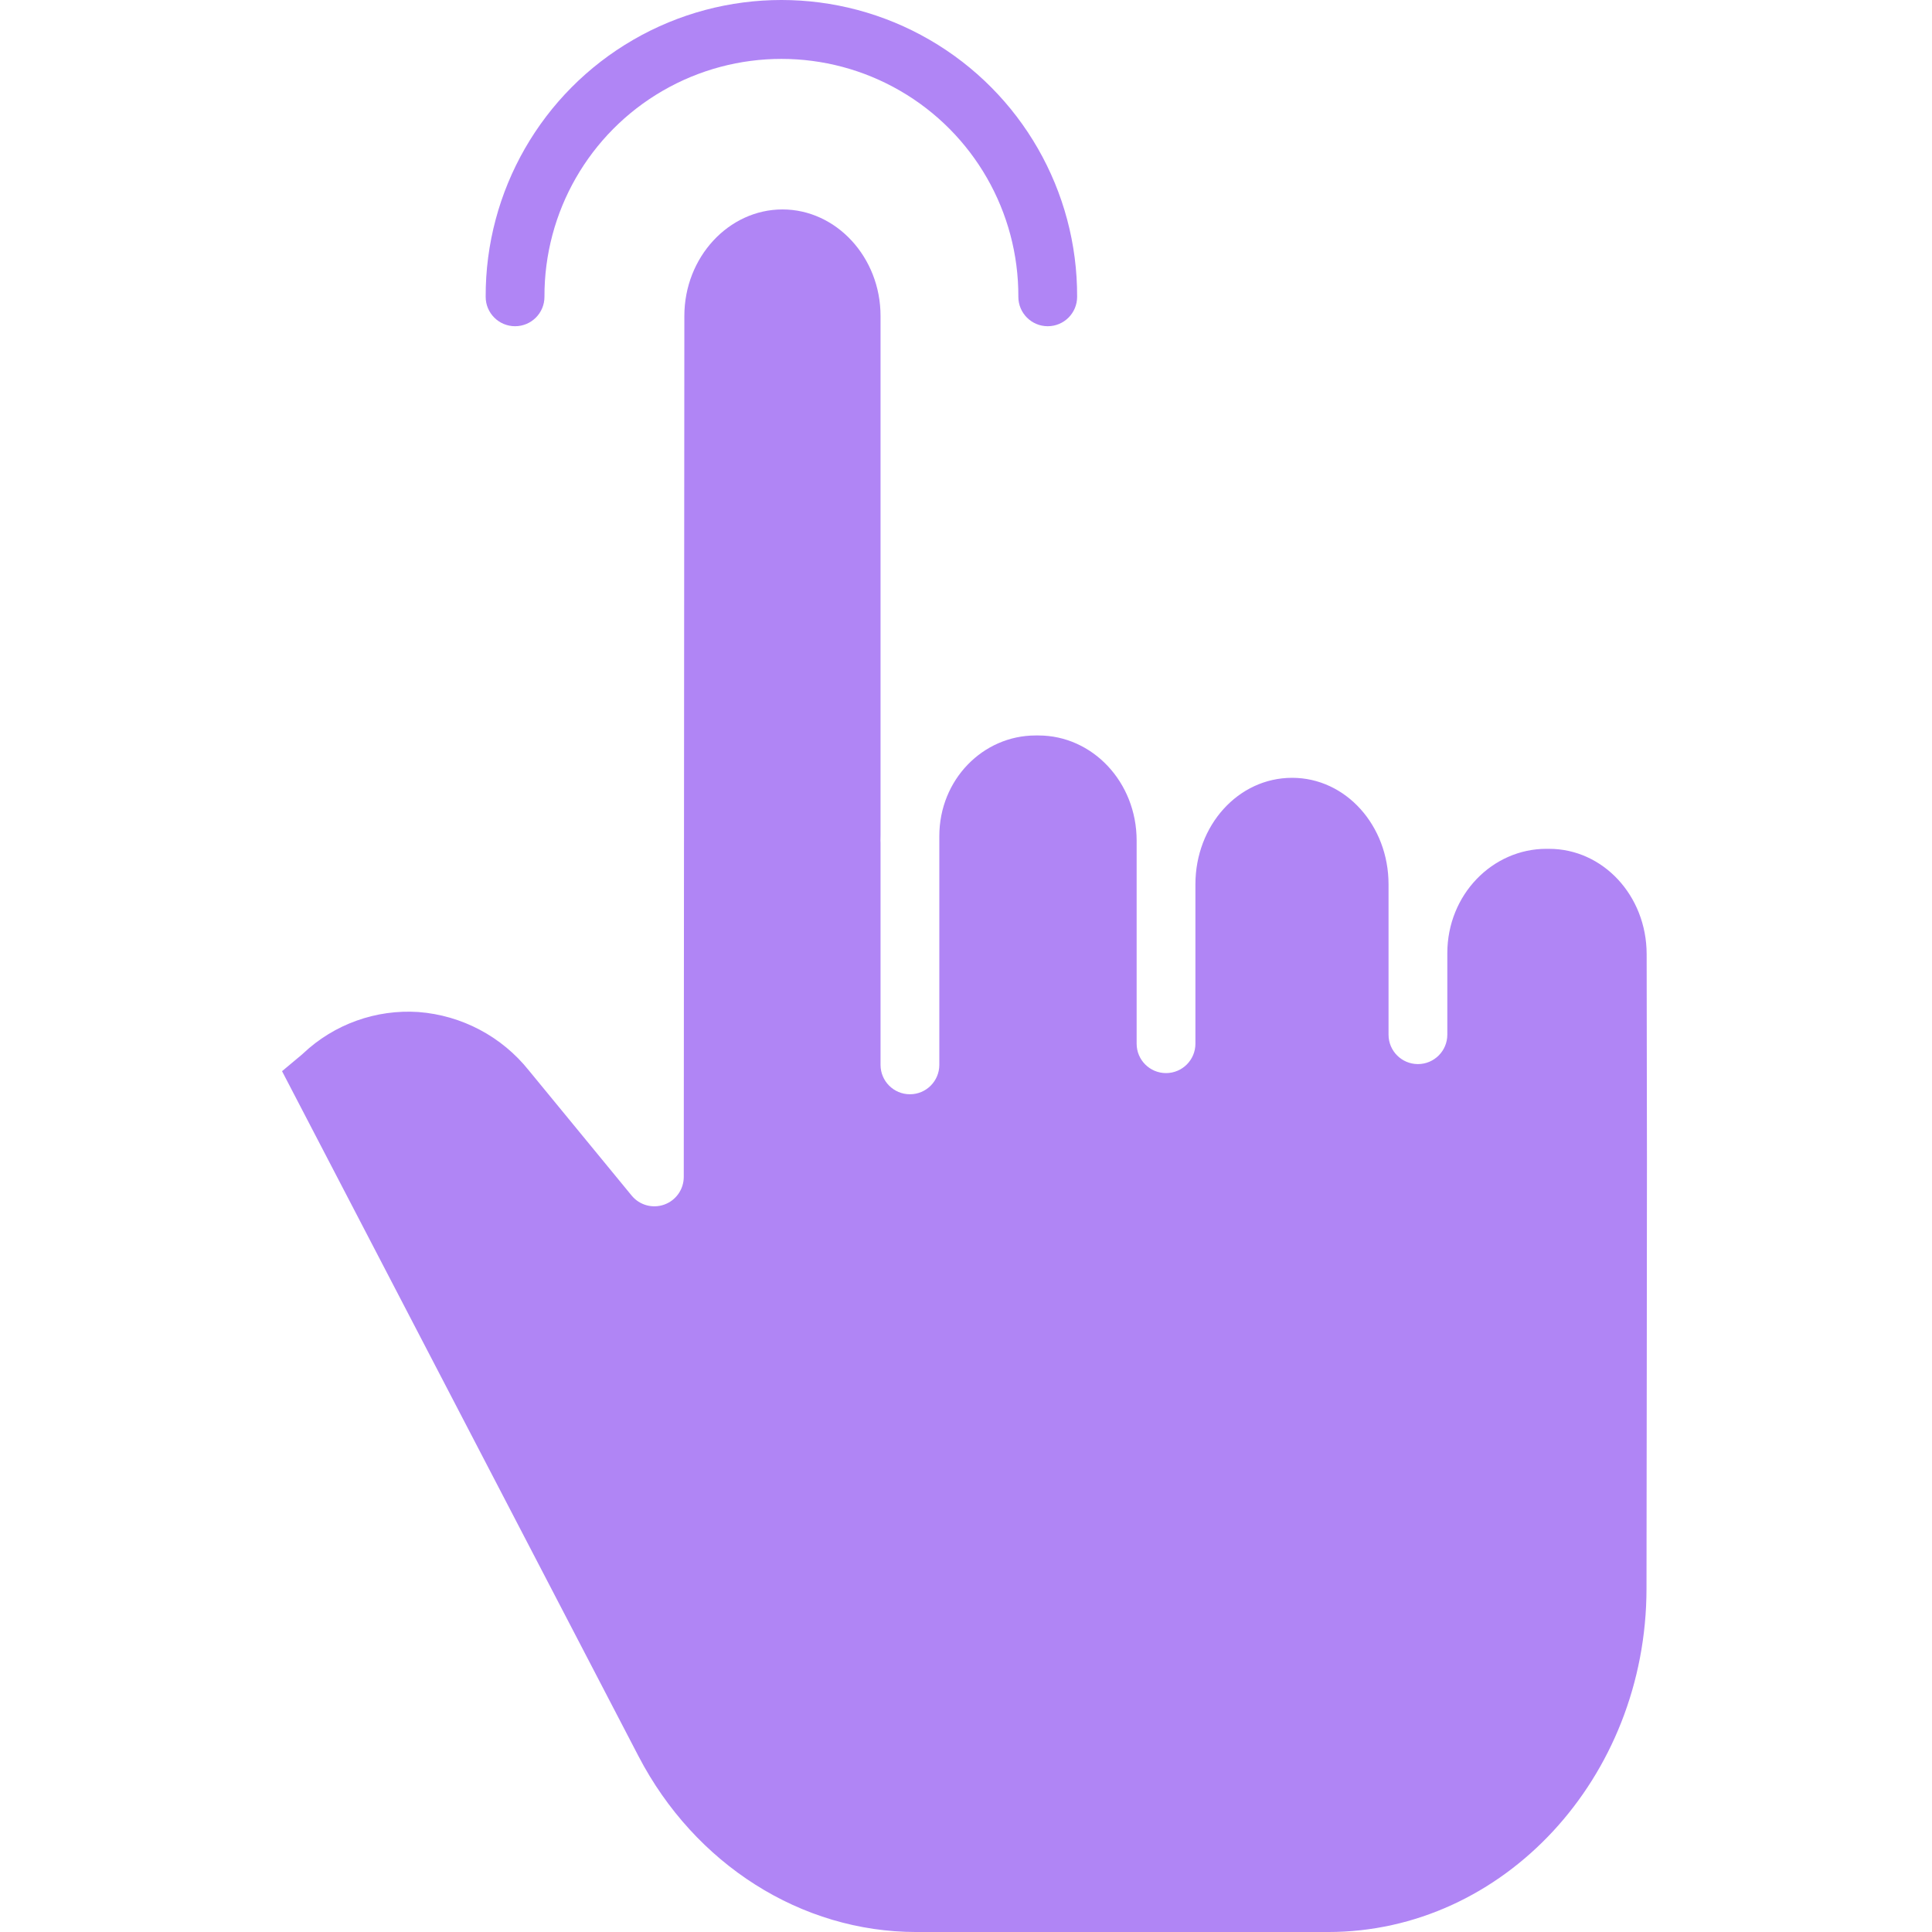 <svg fill="#b085f5" height="460pt" viewBox="-67 0 460 460.181" width="460pt" xmlns="http://www.w3.org/2000/svg"><path d="m301.902 202.18h-.668c-12.809 0-23.59 10.887-23.59 24.879v19.395c0 3.863-3.137 7-7 7-3.867 0-7-3.137-7-7v-35.812c0-13.992-10.16-25.375-22.965-25.375-12.875 0-23.035 11.383-23.035 25.375v37.957c0 3.867-3.137 7-7 7-3.867 0-7-3.133-7-7v-48.379c0-13.988-10.562-25.039-23.367-25.039h-.711c-12.484 0-22.922 10.48-22.922 23.984v54.477c0 3.867-3.137 7-7 7-3.867 0-7-3.133-7-7v-52.898c0-.172-.02-.352-.02-.527 0-.43.02-.859.02-1.285v-123.676c0-13.992-10.559-25.371-23.359-25.371-12.805 0-23.359 11.375-23.371 25.355l-.141 205.09c-.004 2.957-1.859 5.594-4.645 6.59-2.781.996-5.891.137-7.766-2.148l-24.488-29.809c-6.457-8.09-15.988-13.129-26.312-13.914-10.105-.668-20.035 2.895-27.41 9.836-.086.078-.176.172-.27.25l-4.793 4.008 84.902 163.16c13.402 25.754 38.746 41.879 66.133 41.879h98.145c41.766 0 75.777-36.746 75.82-81.758.023-23.836.047-41.715.066-56.117.051-38.5.066-52.66-.031-95.07-.031-13.953-10.449-25.055-23.223-25.055zm0 0"/><path d="m55.594 77.703c3.867 0 7-3.133 7-7-.082-20.219 10.656-38.941 28.152-49.074 17.496-10.133 39.078-10.133 56.574 0 17.496 10.133 28.234 28.855 28.148 49.074 0 3.867 3.137 7 7 7 3.867 0 7-3.133 7-7 .098-25.227-13.309-48.582-35.141-61.223s-48.758-12.641-70.59 0-35.238 35.996-35.145 61.223c0 3.867 3.137 7 7 7zm0 0"/></svg>
